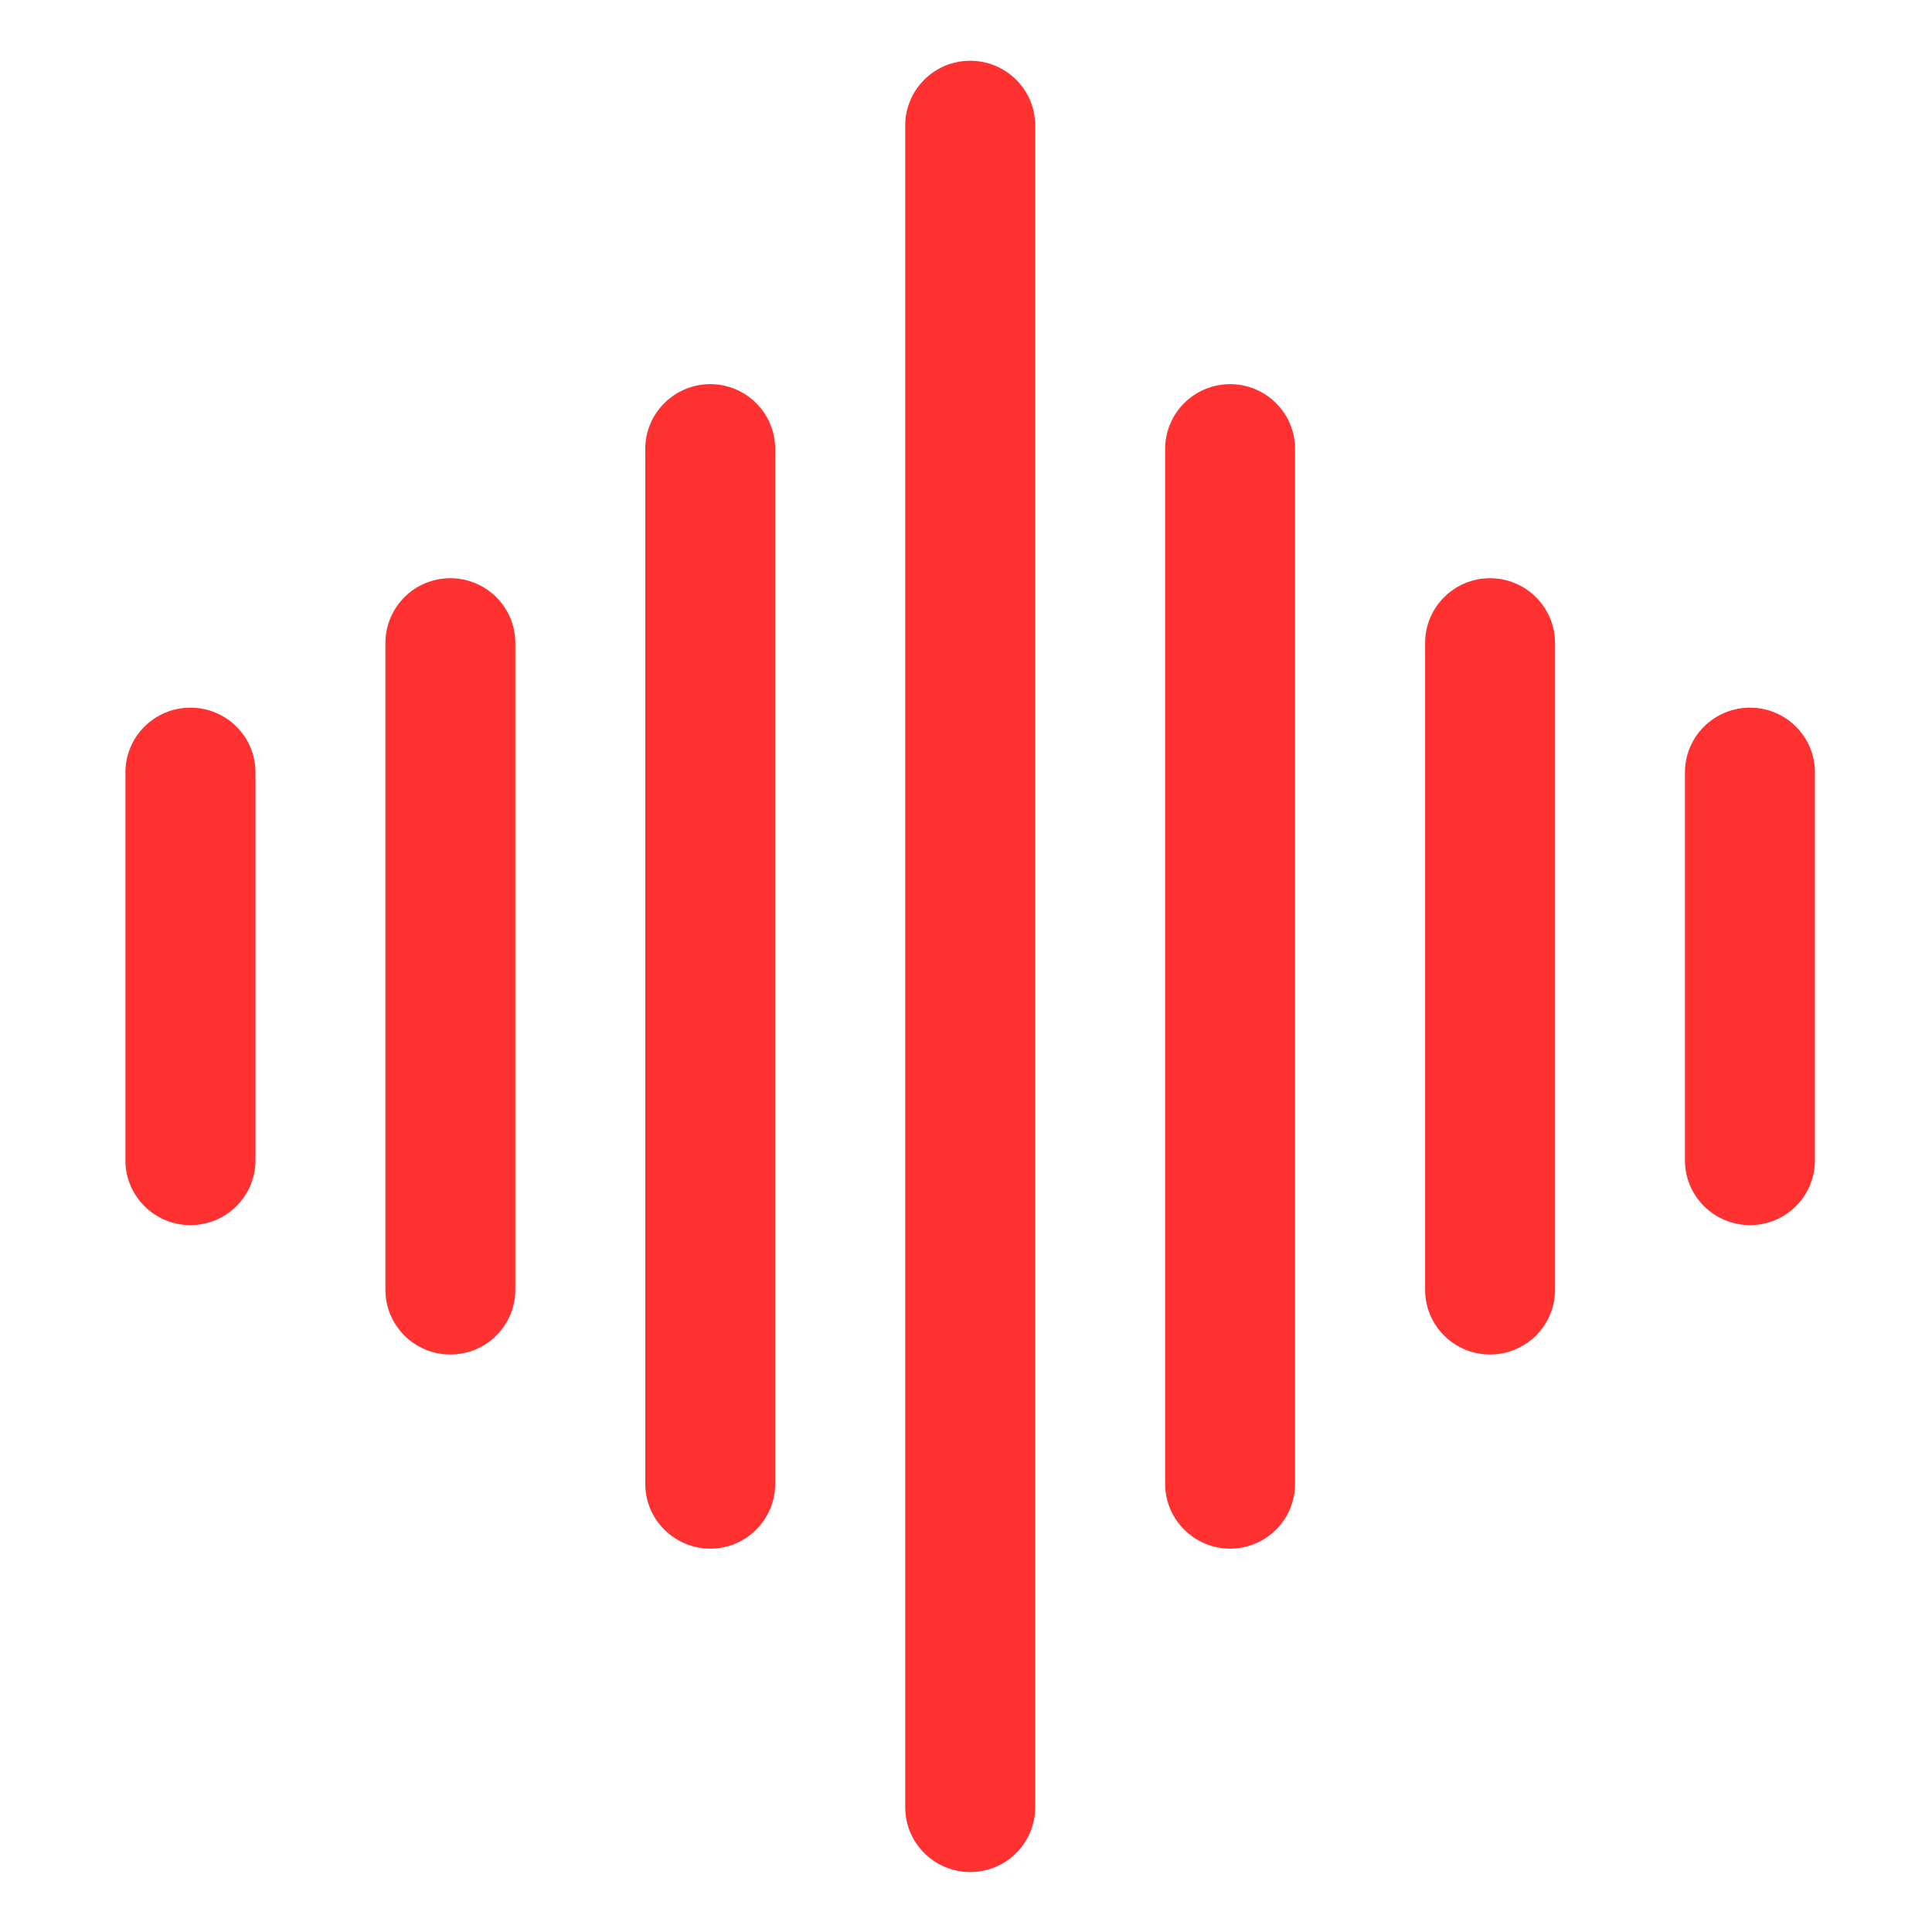 <svg xmlns="http://www.w3.org/2000/svg" xmlns:xlink="http://www.w3.org/1999/xlink" width="80" zoomAndPan="magnify" viewBox="0 0 60 60" height="80" preserveAspectRatio="xMidYMid meet" version="1.0"><defs><clipPath id="a44b2c20b8"><path d="M 3.879 1.887 L 56.379 1.887 L 56.379 58.137 L 3.879 58.137 Z M 3.879 1.887 " clip-rule="nonzero"/></clipPath></defs><g clip-path="url(#a44b2c20b8)"><path fill="#ff3131" d="M 32.148 56.129 L 32.148 3.895 C 32.148 2.785 31.246 1.887 30.129 1.887 C 29.016 1.887 28.113 2.785 28.113 3.895 L 28.113 56.129 C 28.113 57.238 29.016 58.137 30.129 58.137 C 31.246 58.137 32.148 57.238 32.148 56.129 Z M 40.219 46.082 L 40.219 13.941 C 40.219 12.832 39.316 11.93 38.203 11.93 C 37.09 11.93 36.184 12.832 36.184 13.941 L 36.184 46.082 C 36.184 47.191 37.09 48.094 38.203 48.094 C 39.316 48.094 40.219 47.191 40.219 46.082 Z M 24.074 46.082 L 24.074 13.941 C 24.074 12.832 23.172 11.93 22.059 11.93 C 20.945 11.93 20.039 12.832 20.039 13.941 L 20.039 46.082 C 20.039 47.191 20.945 48.094 22.059 48.094 C 23.172 48.094 24.074 47.191 24.074 46.082 Z M 48.293 40.055 L 48.293 19.969 C 48.293 18.859 47.387 17.957 46.273 17.957 C 45.16 17.957 44.258 18.859 44.258 19.969 L 44.258 40.055 C 44.258 41.164 45.16 42.066 46.273 42.066 C 47.387 42.066 48.293 41.164 48.293 40.055 Z M 16.004 40.055 L 16.004 19.969 C 16.004 18.859 15.102 17.957 13.984 17.957 C 12.871 17.957 11.969 18.859 11.969 19.969 L 11.969 40.055 C 11.969 41.164 12.871 42.066 13.984 42.066 C 15.102 42.066 16.004 41.164 16.004 40.055 Z M 7.934 36.039 L 7.934 23.984 C 7.934 22.875 7.027 21.977 5.914 21.977 C 4.801 21.977 3.895 22.875 3.895 23.984 L 3.895 36.039 C 3.895 37.148 4.801 38.047 5.914 38.047 C 7.027 38.047 7.934 37.148 7.934 36.039 Z M 56.363 36.039 L 56.363 23.984 C 56.363 22.875 55.461 21.977 54.348 21.977 C 53.234 21.977 52.328 22.875 52.328 23.984 L 52.328 36.039 C 52.328 37.148 53.234 38.047 54.348 38.047 C 55.461 38.047 56.363 37.148 56.363 36.039 Z M 56.363 36.039 " fill-opacity="1" fill-rule="evenodd"/></g></svg>